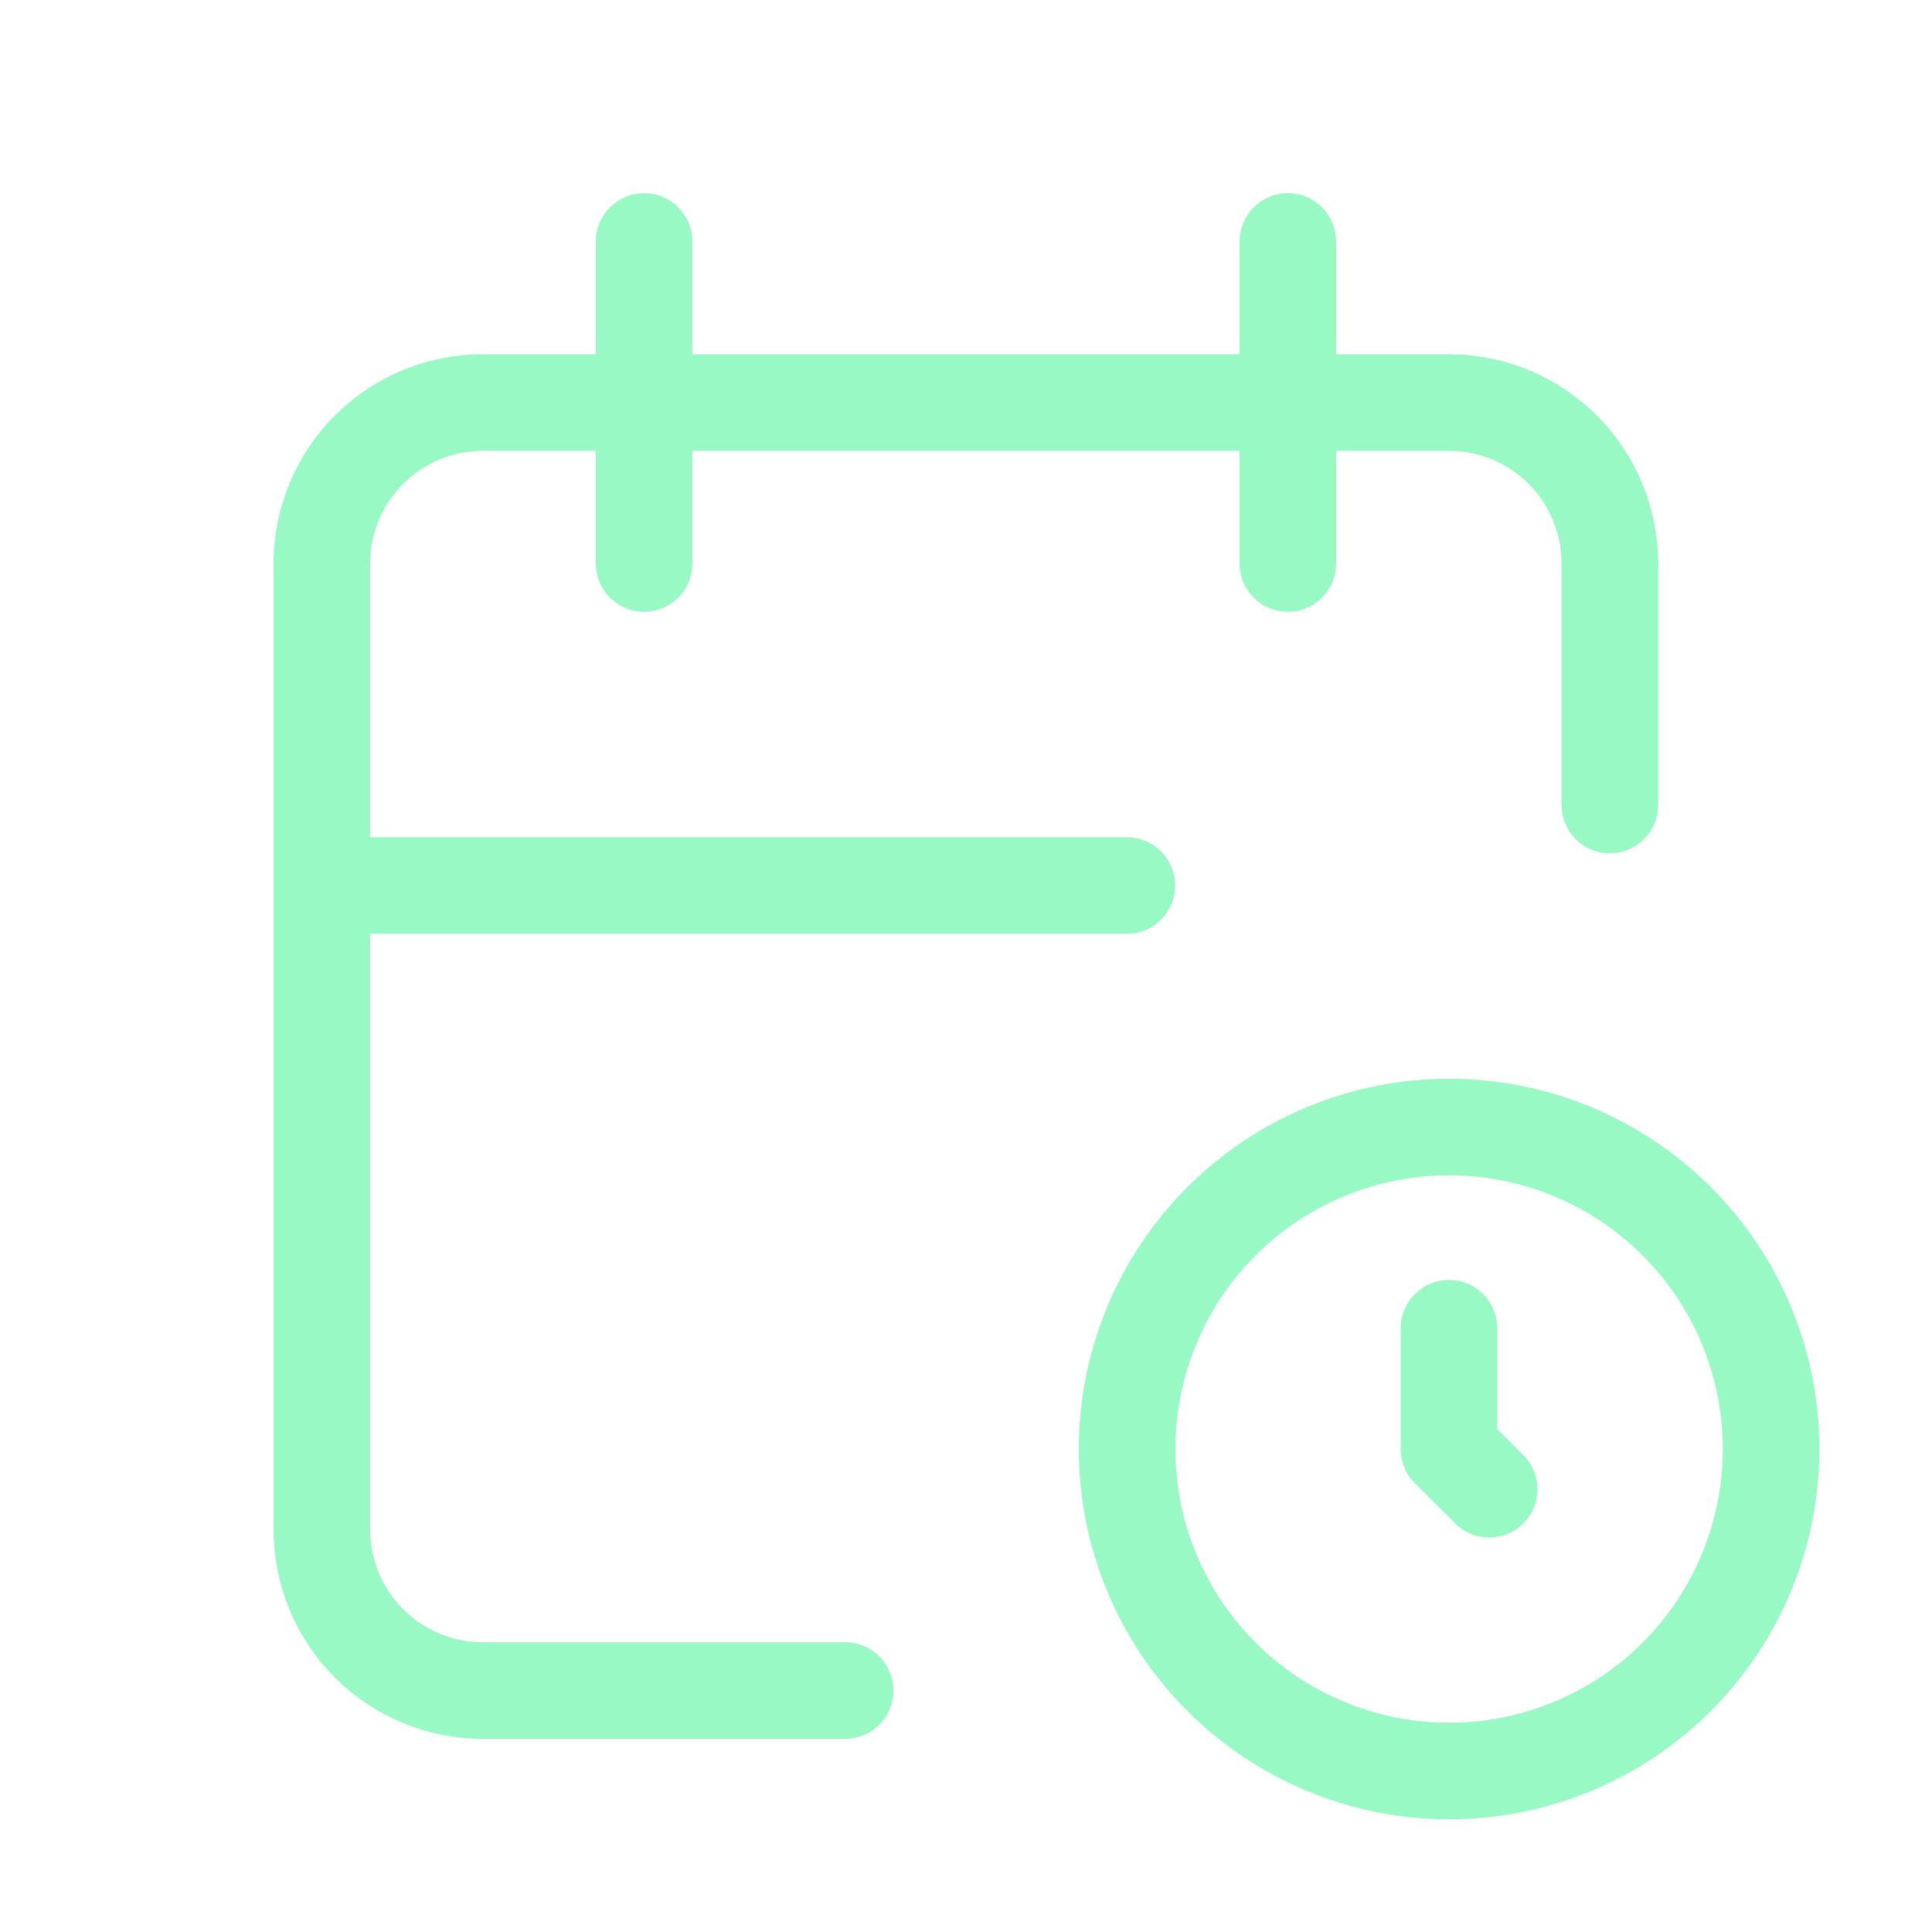 <svg width="40" height="40" viewBox="0 0 40 40" fill="none" xmlns="http://www.w3.org/2000/svg">
<g clip-path="url(#clip0_18360_15699)">
<path d="M17.497 35.001H9.997C9.113 35.001 8.265 34.65 7.64 34.024C7.015 33.399 6.664 32.551 6.664 31.667V11.667C6.664 10.783 7.015 9.935 7.64 9.31C8.265 8.685 9.113 8.334 9.997 8.334H29.997C30.881 8.334 31.729 8.685 32.354 9.31C32.98 9.935 33.331 10.783 33.331 11.667V16.667" stroke="#99F9C5" stroke-width="2" stroke-linecap="round" stroke-linejoin="round"/>
<path d="M26.664 5V11.667" stroke="#99F9C5" stroke-width="2" stroke-linecap="round" stroke-linejoin="round"/>
<path d="M13.336 5V11.667" stroke="#99F9C5" stroke-width="2" stroke-linecap="round" stroke-linejoin="round"/>
<path d="M6.664 18.334H23.331" stroke="#99F9C5" stroke-width="2" stroke-linecap="round" stroke-linejoin="round"/>
<path d="M23.336 30.001C23.336 31.769 24.038 33.465 25.289 34.715C26.539 35.965 28.235 36.667 30.003 36.667C31.771 36.667 33.466 35.965 34.717 34.715C35.967 33.465 36.669 31.769 36.669 30.001C36.669 28.233 35.967 26.537 34.717 25.287C33.466 24.036 31.771 23.334 30.003 23.334C28.235 23.334 26.539 24.036 25.289 25.287C24.038 26.537 23.336 28.233 23.336 30.001Z" stroke="#99F9C5" stroke-width="2" stroke-linecap="round" stroke-linejoin="round"/>
<path d="M30 27.5V30L30.833 30.833" stroke="#99F9C5" stroke-width="2" stroke-linecap="round" stroke-linejoin="round"/>
</g>
<defs>
<clipPath id="clip0_18360_15699">
<rect width="40" height="40" fill="white"/>
</clipPath>
</defs>
</svg>

